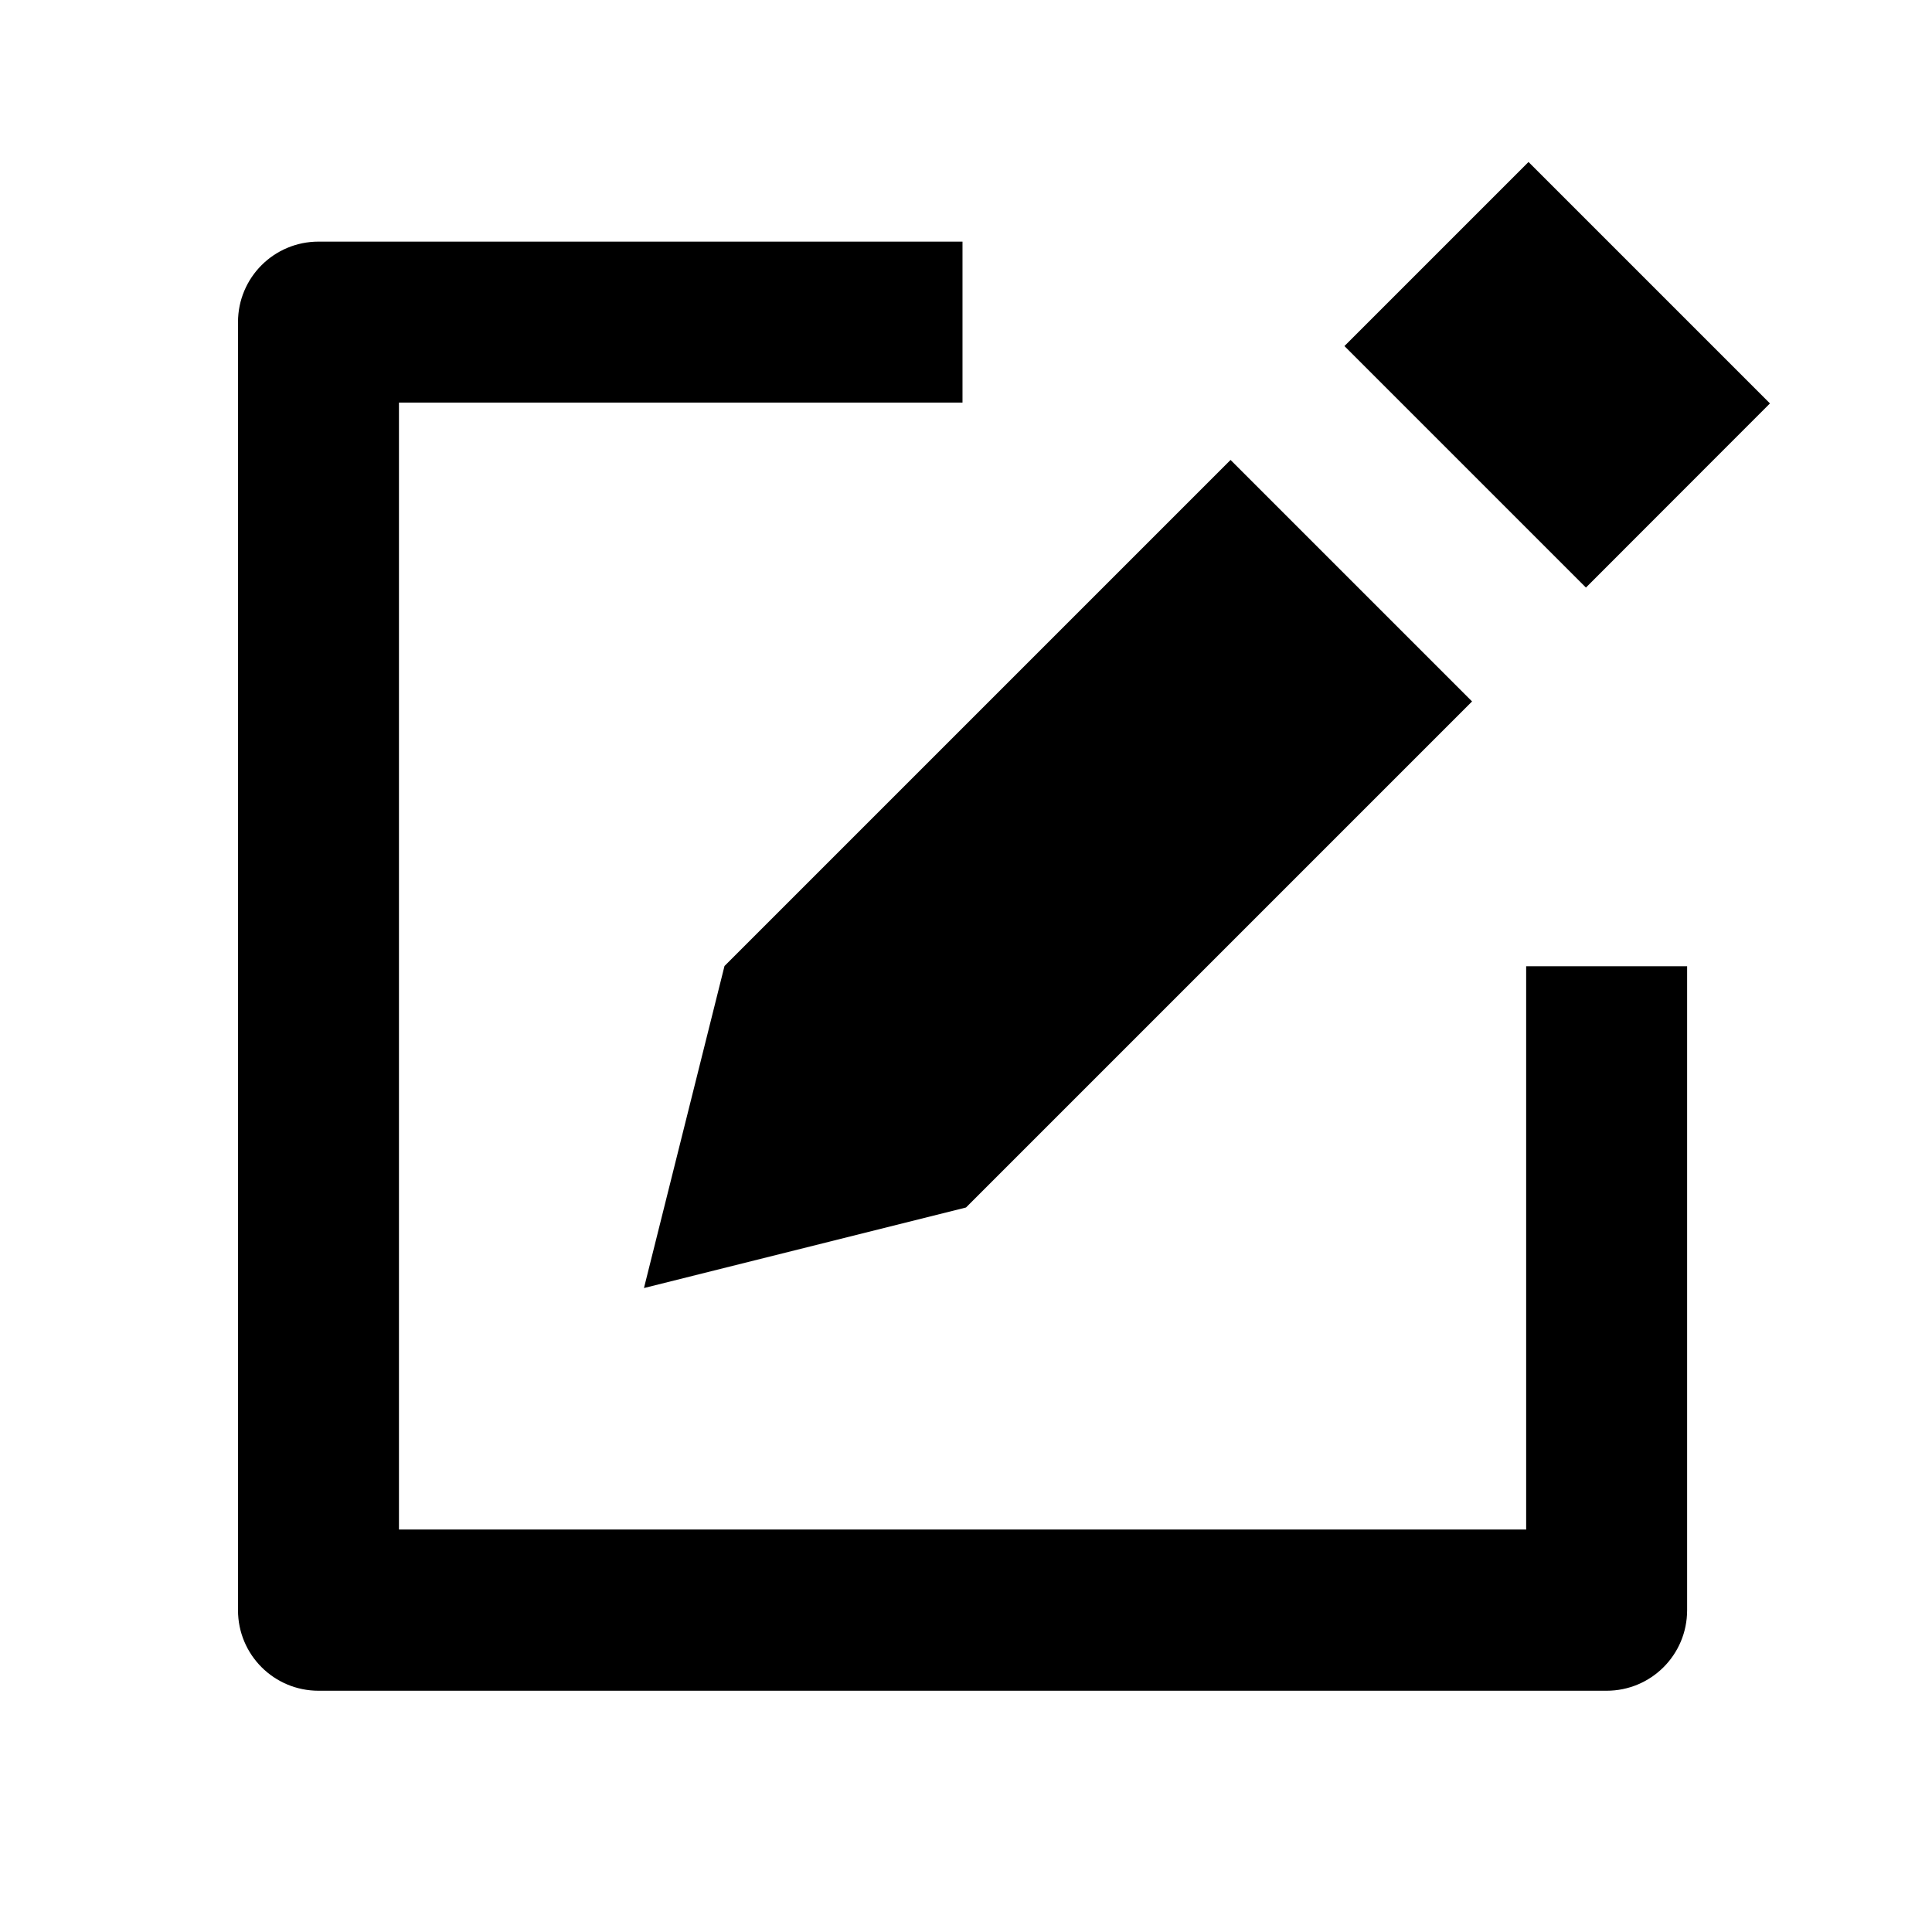 <!-- Generated by IcoMoon.io -->
<svg version="1.1" xmlns="http://www.w3.org/2000/svg" width="16" height="16" viewBox="0 0 16 16">
<title>bxs-edit</title>
<path d="M12.637 12.667h-9.333v-9.333h4.667v-1.333h-5.333c-0.369 0-0.667 0.298-0.667 0.667v10.667c0 0.369 0.298 0.667 0.667 0.667h10.667c0.369 0 0.667-0.298 0.667-0.667v-5.333h-1.333v4.667z"></path>
<path d="M12.658 1.341l2 2-1.524 1.525-2-2 1.524-1.524z"></path>
<path d="M5.333 10.667l2.667-0.667 4.191-4.191-2-2-4.191 4.191z"></path>
</svg>
